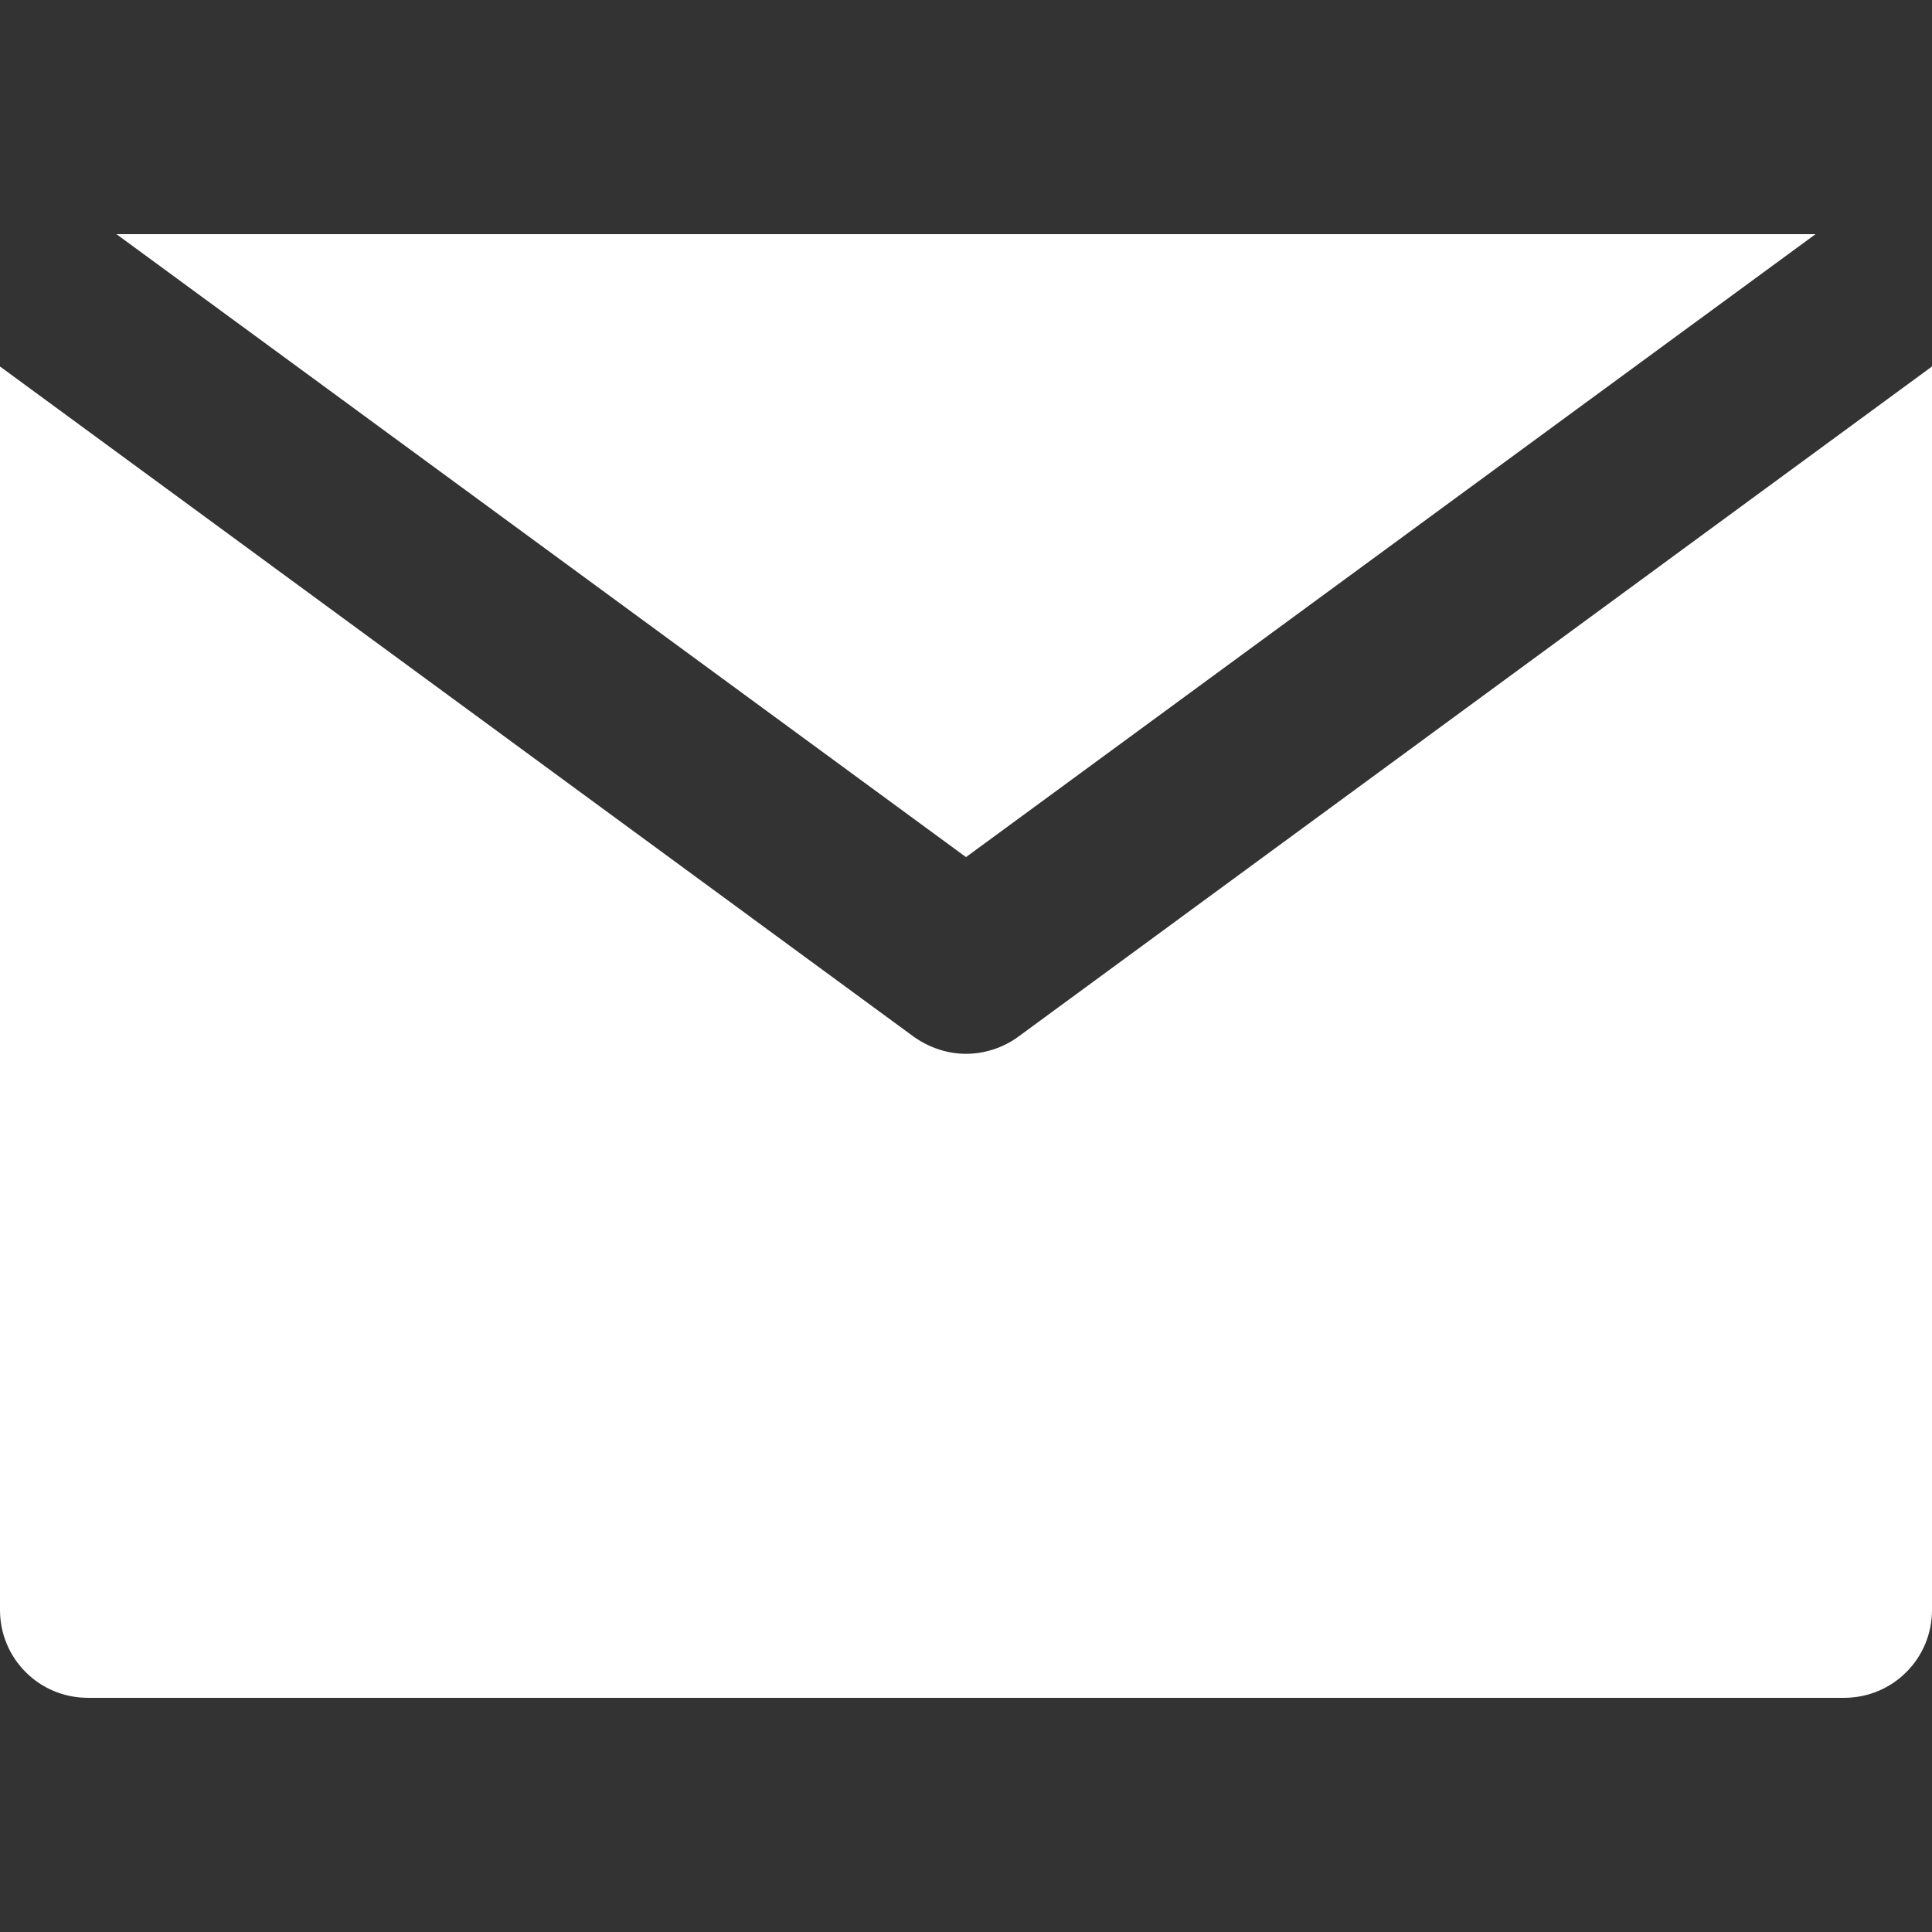 <?xml version="1.0" encoding="utf-8"?>
<!-- Generator: Adobe Illustrator 26.2.1, SVG Export Plug-In . SVG Version: 6.00 Build 0)  -->
<svg version="1.1" id="Layer_1" xmlns="http://www.w3.org/2000/svg" xmlns:xlink="http://www.w3.org/1999/xlink" x="0px" y="0px"
	 viewBox="0 0 330 330" style="enable-background:new 0 0 330 330;" xml:space="preserve">
<rect x="0" y="0" width="330" height="330" fill="#333333" stroke="none"/>
<style type="text/css">
	.st0{fill:#FFFFFF;}
</style>
<g id="XMLID_348_">
	<path id="XMLID_350_" class="st0" d="M173.9,177.1c-2.6,1.9-5.8,2.9-8.9,2.9c-3.1,0-6.2-1-8.9-2.9L30,84.6l-30-22L0,275
		c0,8.3,6.7,15,15,15l300,0c8.3,0,15-6.7,15-15V62.6l-30,22L173.9,177.1z"/>
	<polygon id="XMLID_351_" class="st0" points="165,146.4 310.1,40 19.9,40 	"/>
</g>
</svg>
